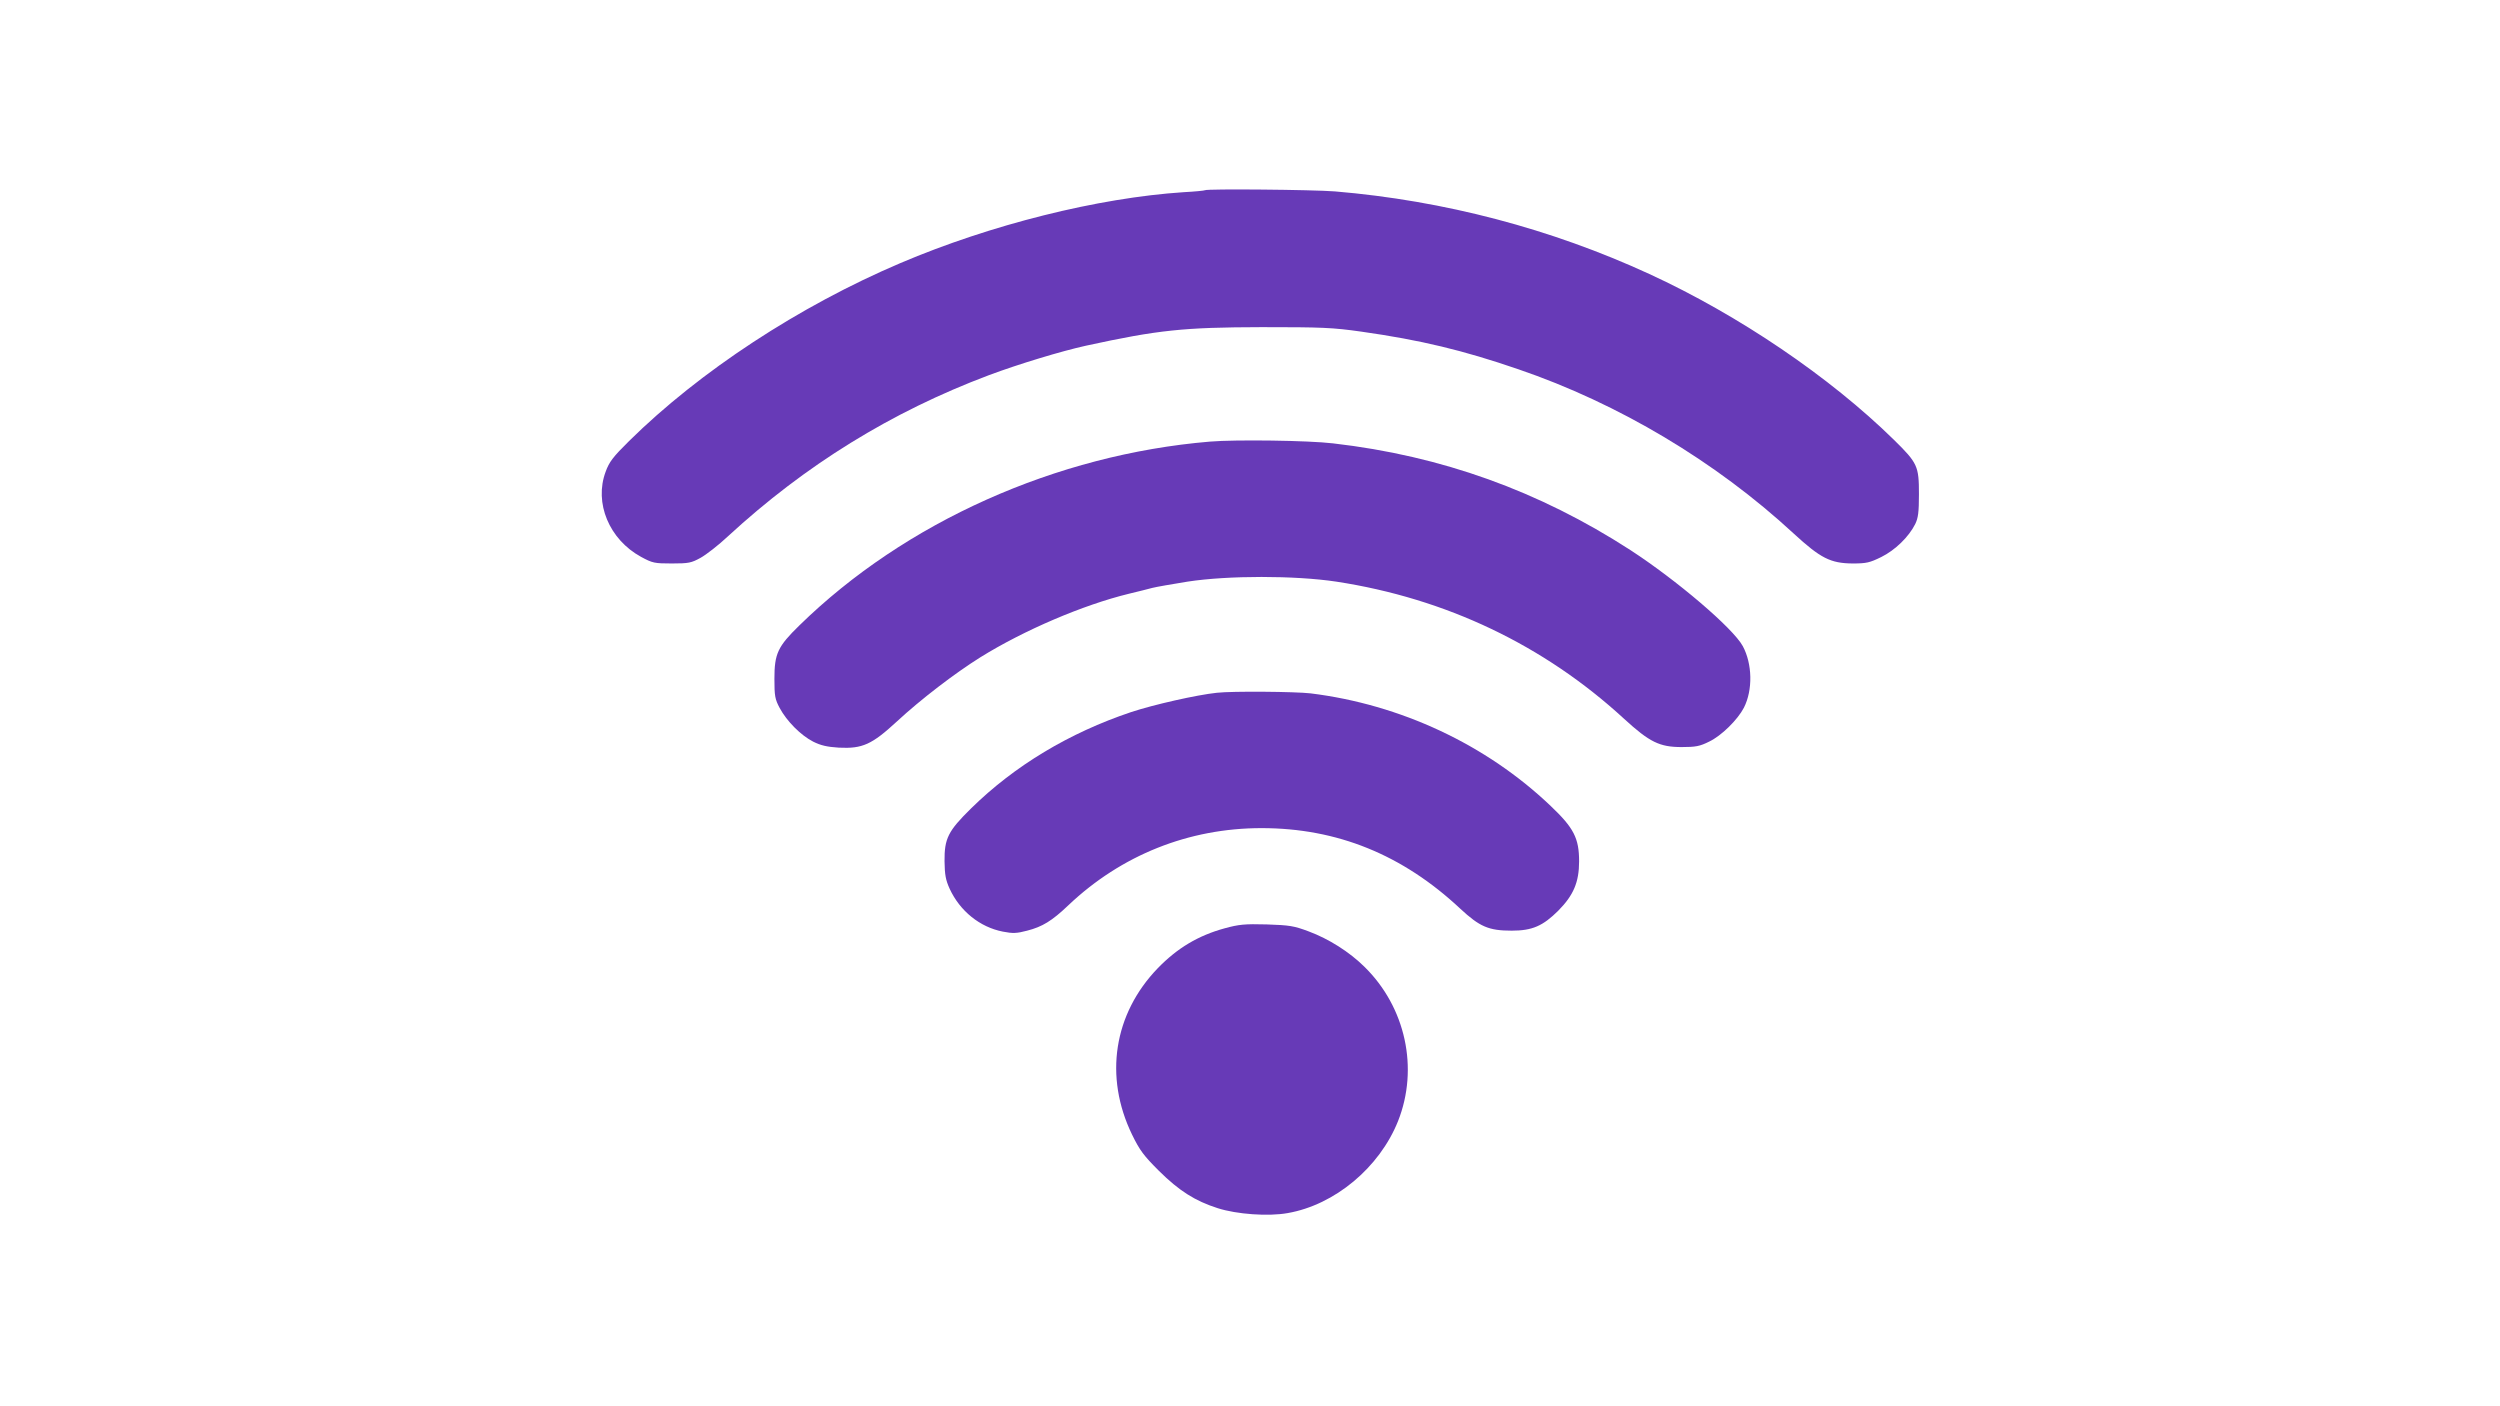 <?xml version="1.0" standalone="no"?>
<!DOCTYPE svg PUBLIC "-//W3C//DTD SVG 20010904//EN"
 "http://www.w3.org/TR/2001/REC-SVG-20010904/DTD/svg10.dtd">
<svg version="1.0" xmlns="http://www.w3.org/2000/svg"
 width="1280pt" height="720pt" viewBox="0 0 1280 720"
 preserveAspectRatio="xMidYMid meet">
<g transform="translate(0,720) scale(0.1,-0.1)"
fill="#673ab7" stroke="none">
<path d="M6169 6226 c-2 -2 -51 -7 -109 -10 -439 -29 -987 -166 -1450 -363
-519 -221 -1027 -554 -1389 -911 -82 -81 -102 -107 -120 -157 -60 -160 18
-347 181 -436 59 -32 69 -34 158 -34 86 0 100 3 147 29 29 16 92 65 140 110
395 364 836 637 1336 825 152 57 374 124 497 151 372 81 500 94 900 95 309 0
362 -2 510 -23 303 -43 520 -95 805 -193 512 -175 1010 -472 1409 -841 137
-126 188 -152 301 -153 71 0 88 4 147 33 71 35 141 103 174 169 15 31 19 60
19 153 0 144 -7 159 -128 278 -328 322 -794 638 -1252 849 -504 232 -1051 376
-1610 423 -113 9 -657 14 -666 6z"/>
<path d="M6195 4939 c-787 -66 -1561 -412 -2102 -941 -111 -108 -128 -145
-128 -273 0 -89 3 -105 27 -150 36 -67 107 -139 171 -172 40 -20 71 -27 132
-31 121 -6 169 16 297 134 123 114 297 247 428 329 224 139 526 268 760 325
47 11 101 25 120 30 19 5 100 19 180 32 207 32 550 32 762 0 561 -86 1063
-325 1473 -702 131 -120 182 -145 295 -145 72 0 93 4 141 28 63 30 146 112
178 174 46 91 43 224 -6 315 -50 92 -339 338 -576 492 -467 302 -966 482
-1522 546 -126 15 -499 20 -630 9z"/>
<path d="M6230 3653 c-103 -11 -321 -60 -439 -99 -316 -106 -596 -274 -819
-493 -118 -116 -137 -154 -136 -271 1 -69 6 -96 26 -140 53 -115 155 -197 273
-220 51 -10 71 -9 124 5 78 20 127 50 211 130 271 257 616 395 989 395 387 0
722 -136 1017 -412 100 -93 146 -113 264 -113 105 0 160 24 239 103 77 78 106
145 106 252 0 118 -27 171 -145 283 -330 315 -769 520 -1230 577 -78 9 -399
12 -480 3z"/>
<path d="M6270 2447 c-135 -37 -242 -101 -342 -204 -226 -234 -276 -555 -132
-852 40 -82 60 -108 138 -186 103 -102 185 -154 301 -191 97 -31 258 -43 358
-25 241 42 470 233 565 471 107 270 39 583 -172 790 -78 77 -183 143 -285 181
-77 29 -99 32 -216 36 -112 3 -142 0 -215 -20z"/>
</g>
</svg>
